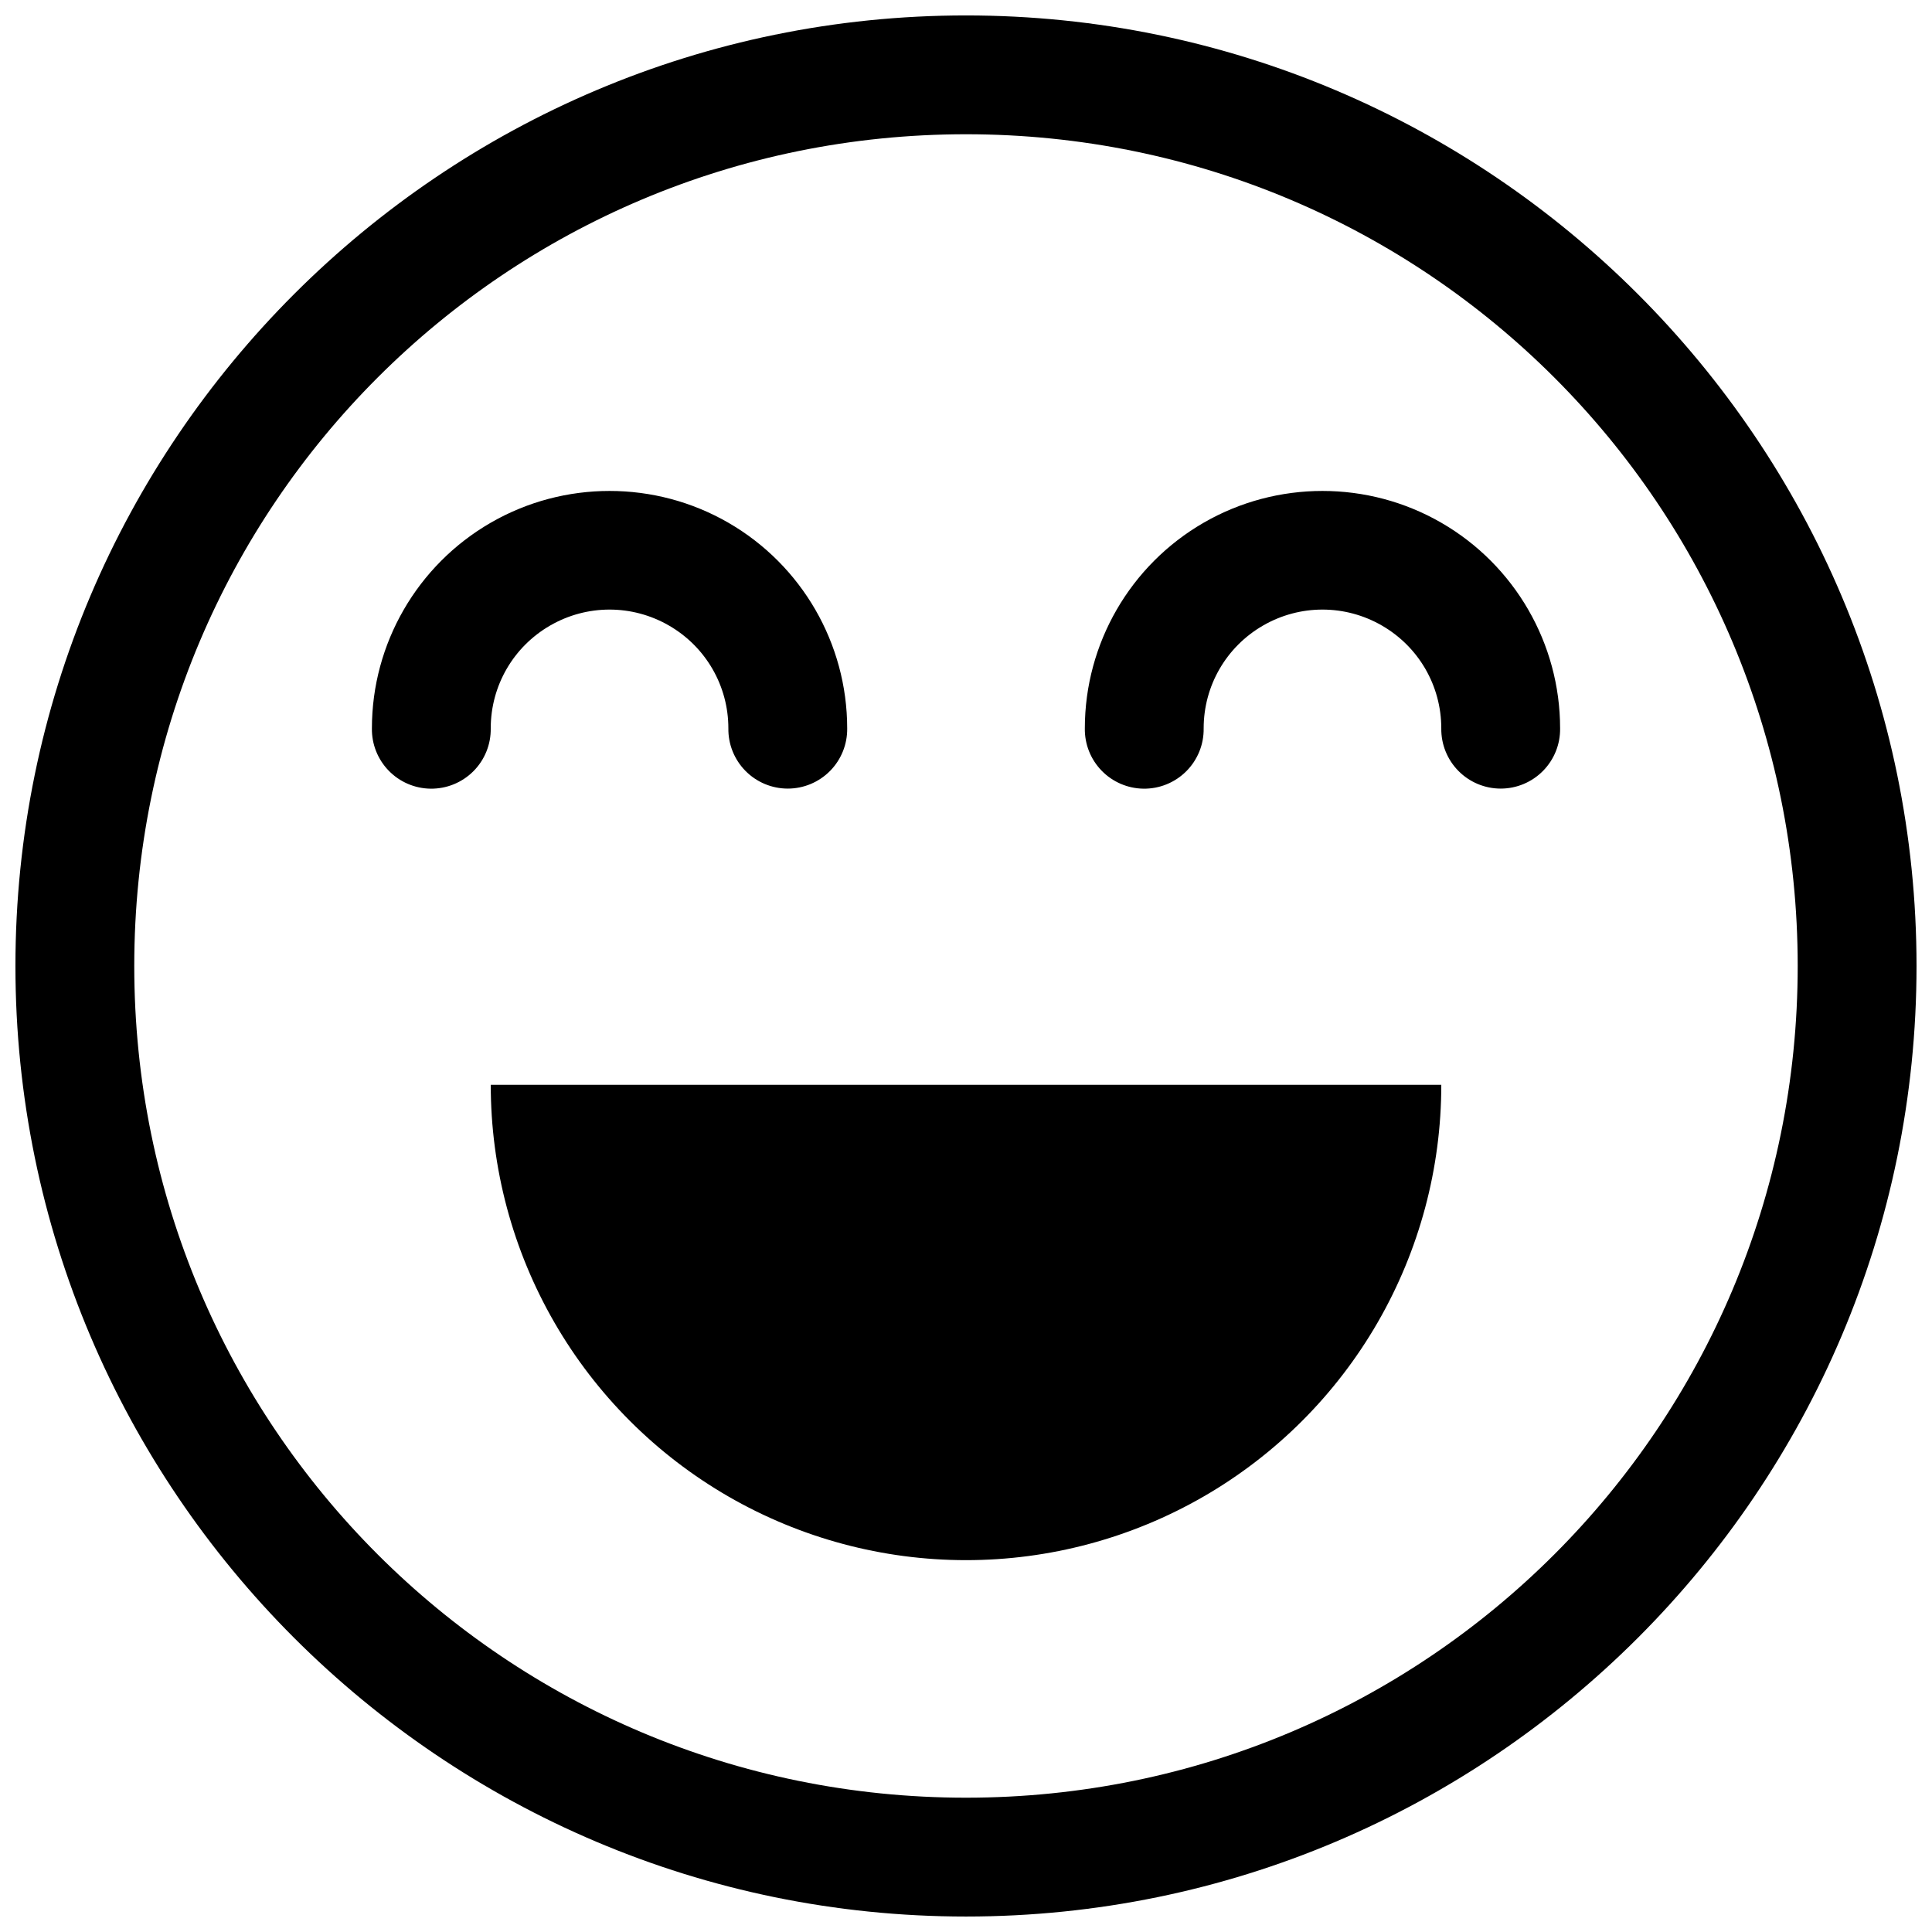 <?xml version="1.0" encoding="UTF-8"?>
<!-- Uploaded to: SVG Repo, www.svgrepo.com, Generator: SVG Repo Mixer Tools -->
<svg width="800px" height="800px" version="1.1" viewBox="144 144 512 512" xmlns="http://www.w3.org/2000/svg">
 <defs>
  <clipPath id="a">
   <path d="m148.09 148.09h503.81v503.81h-503.81z"/>
  </clipPath>
 </defs>
 <g clip-path="url(#a)">
  <path d="m400 148.09c-138.94 0-251.91 112.97-251.91 251.91s112.97 251.9 251.91 251.9c138.93 0 251.9-112.96 251.9-251.9s-112.97-251.91-251.9-251.91zm0 31.488c121.92 0 220.41 98.496 220.41 220.42 0 121.92-98.496 220.41-220.41 220.41-121.92 0-220.42-98.496-220.42-220.41 0-121.92 98.496-220.42 220.42-220.42zm-94.465 94.527c-10.879 0-21.758 2.805-31.488 8.422-19.465 11.238-31.488 32.02-31.488 54.492-0.066 4.176 1.531 8.203 4.438 11.203s6.883 4.719 11.059 4.785c4.262 0.066 8.367-1.598 11.383-4.609 3.012-3.012 4.676-7.117 4.609-11.379 0-11.273 5.981-21.609 15.742-27.246 9.766-5.637 21.727-5.637 31.488 0 9.766 5.637 15.746 15.973 15.746 27.246-0.062 4.215 1.57 8.273 4.531 11.277 2.957 3 6.996 4.691 11.211 4.691s8.254-1.691 11.215-4.691c2.957-3.004 4.59-7.062 4.531-11.277 0-22.473-12.027-43.254-31.488-54.492-9.734-5.617-20.609-8.422-31.488-8.422zm188.93 0c-10.875 0-21.754 2.805-31.484 8.422-19.465 11.238-31.488 32.02-31.488 54.492-0.066 4.176 1.527 8.203 4.438 11.203 2.906 3 6.883 4.719 11.059 4.785 4.262 0.066 8.367-1.598 11.379-4.609 3.016-3.012 4.68-7.117 4.613-11.379 0-11.273 5.977-21.609 15.742-27.246 9.766-5.637 21.723-5.637 31.488 0 9.766 5.637 15.742 15.973 15.742 27.246-0.059 4.215 1.574 8.273 4.535 11.277 2.957 3 6.996 4.691 11.211 4.691 4.215 0 8.254-1.691 11.211-4.691 2.961-3.004 4.594-7.062 4.531-11.277 0-22.473-12.023-43.254-31.488-54.492-9.73-5.617-20.609-8.422-31.488-8.422zm-220.41 157.38c-0.004 22.113 5.812 43.836 16.867 62.988 11.055 19.152 26.957 35.055 46.109 46.113 19.145 11.051 40.867 16.871 62.977 16.871s43.828-5.82 62.977-16.871c19.148-11.059 35.051-26.961 46.105-46.113 11.055-19.152 16.875-40.875 16.867-62.988z"/>
 </g>
</svg>